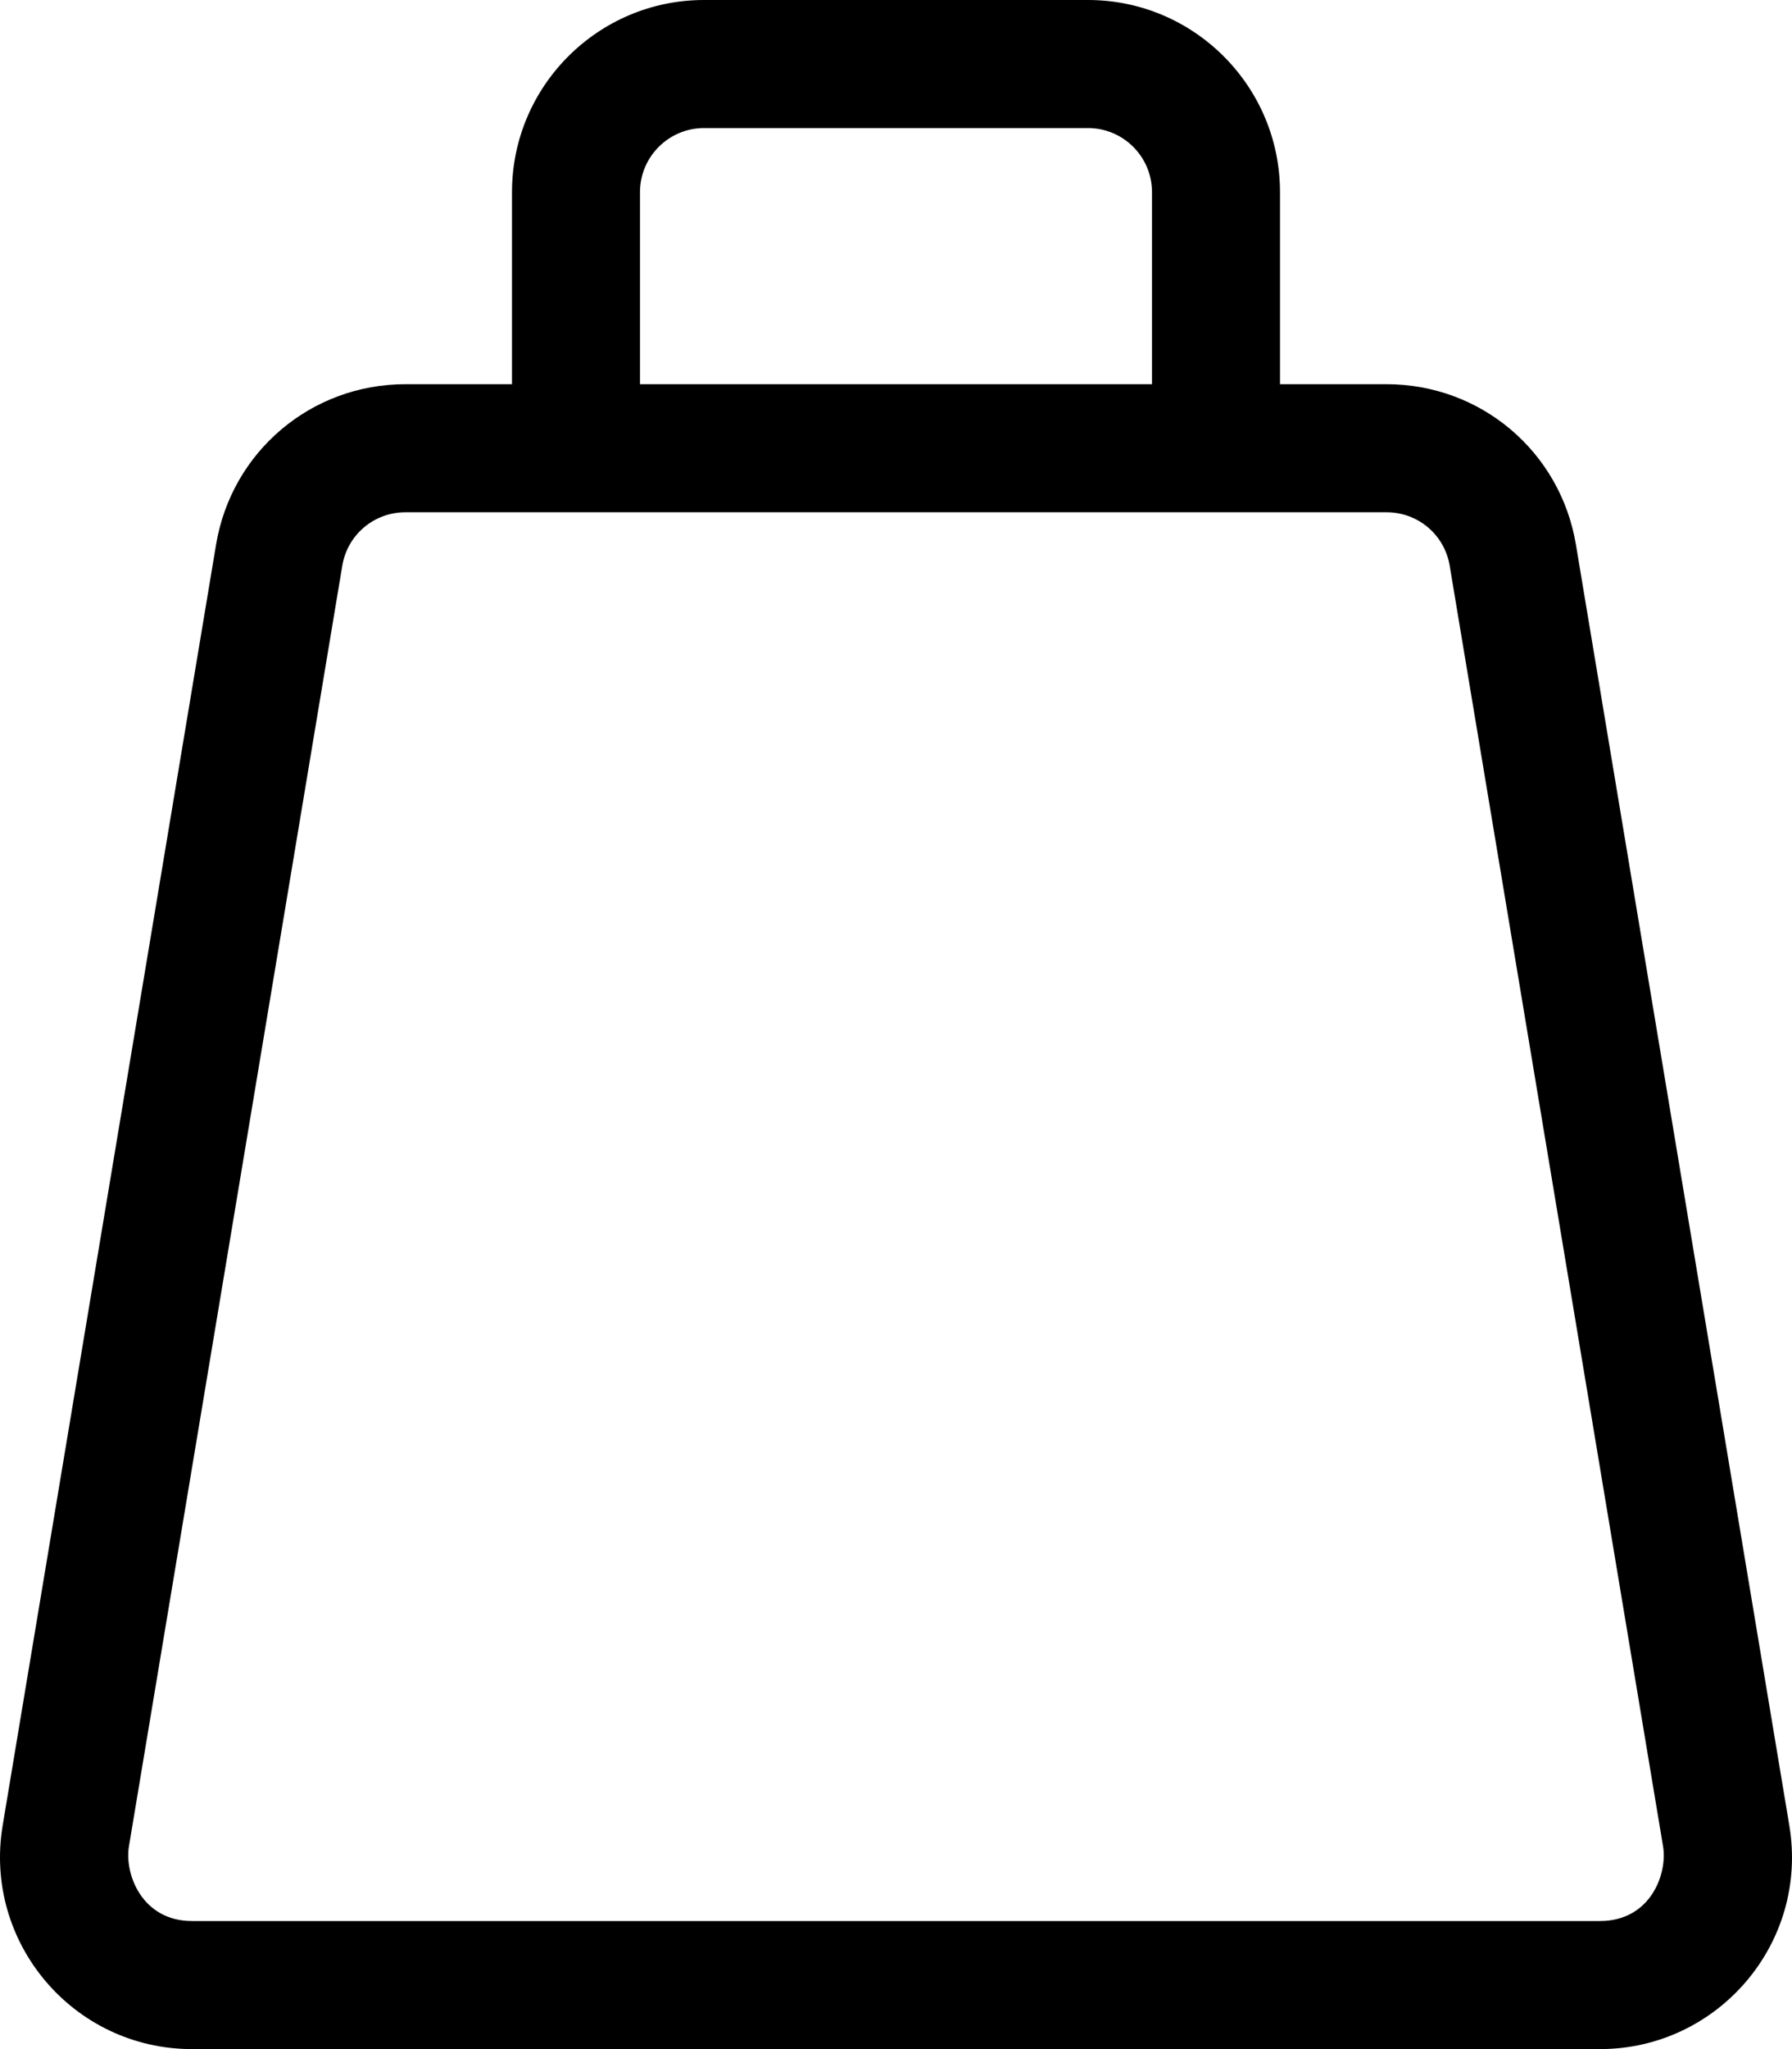 <svg xmlns="http://www.w3.org/2000/svg" viewBox="0 0 448 512"><!-- Font Awesome Pro 6.0.0-alpha2 by @fontawesome - https://fontawesome.com License - https://fontawesome.com/license (Commercial License) --><path d="M447.33 456.125L393.988 136.125C390.129 112.875 370.225 96 346.647 96H320V48C320 21.531 298.469 0 272 0H176C149.531 0 128 21.531 128 48V96H101.35C77.773 96 57.867 112.875 54.008 136.125L0.666 456.125C-4.211 485.318 18.311 512 48.023 512H399.973C429.416 512 452.252 485.586 447.33 456.125ZM160 48C160 39.188 167.172 32 176 32H272C280.828 32 288 39.188 288 48V96H160V48ZM399.973 480H48.023C35.434 480 31.102 468.18 32.229 461.375L85.568 141.375C86.85 133.625 93.49 128 101.35 128H346.647C354.506 128 361.147 133.625 362.428 141.375L415.77 461.375C416.895 468.166 412.674 480 399.973 480Z"/></svg>